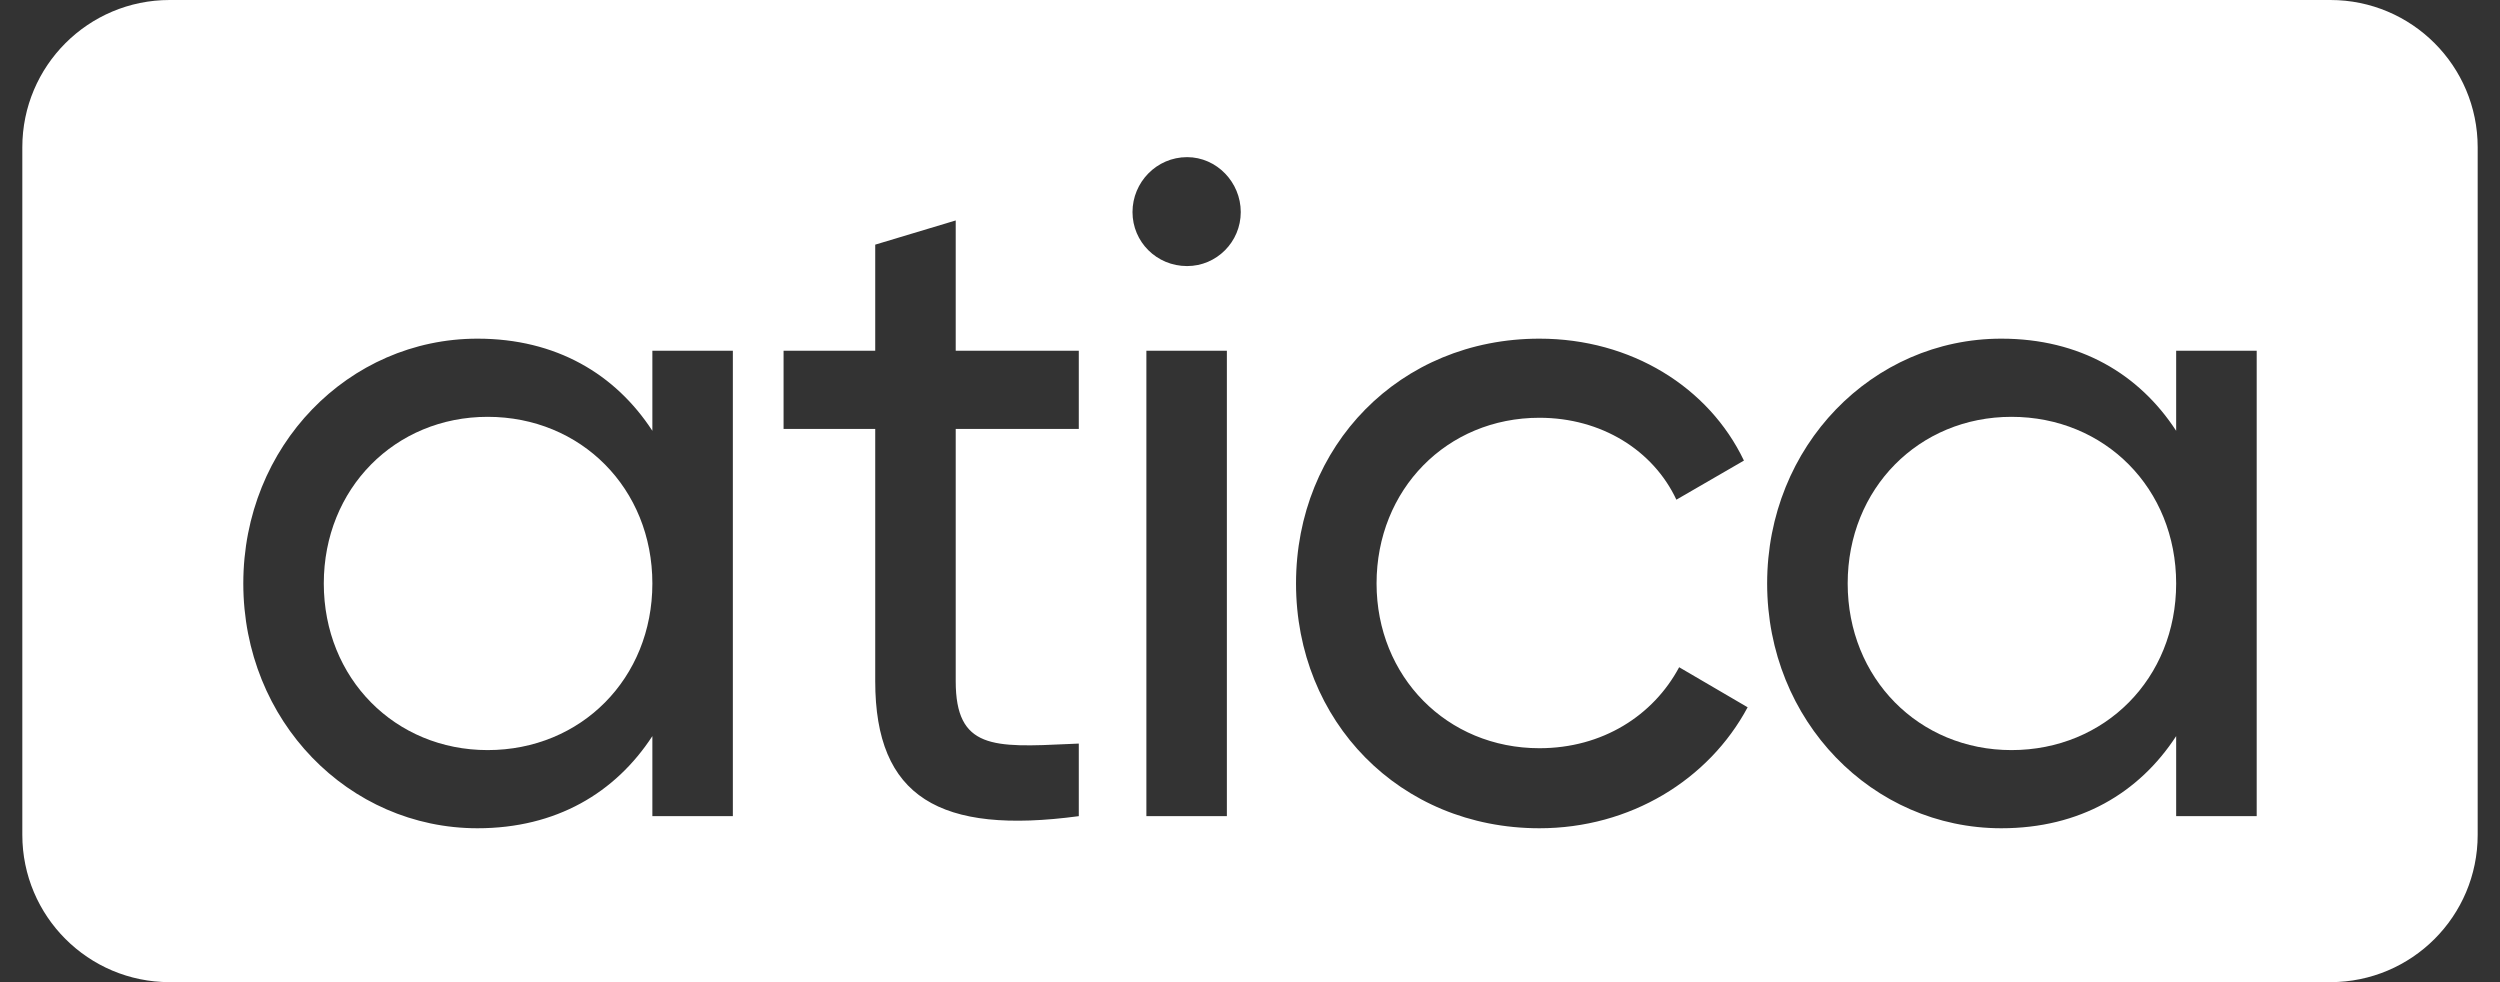 <svg width="56" height="22" viewBox="0 0 56 22" fill="none" xmlns="http://www.w3.org/2000/svg">
<rect x="0" y="0" width="56" height="22" fill="#333333" stroke="none"/>
<g clip-path="url(#clip0_2001_3868)">
<path d="M48.746 13.07C48.746 15.196 47.15 16.802 45.057 16.802C42.984 16.802 41.388 15.196 41.388 13.07C41.388 10.943 42.984 9.337 45.057 9.337C47.15 9.337 48.746 10.943 48.746 13.07Z" fill="white"/>
<path d="M14.613 13.07C14.613 15.197 13.016 16.802 10.923 16.802C8.85 16.802 7.253 15.197 7.253 13.07C7.253 10.943 8.85 9.337 10.923 9.337C13.016 9.337 14.613 10.943 14.613 13.07Z" fill="white"/>
<path fill-rule="evenodd" clip-rule="evenodd" d="M3.8 0C1.977 0 0.5 1.477 0.5 3.3V18.7C0.5 20.523 1.977 22 3.8 22H52.2C54.023 22 55.5 20.523 55.5 18.7V3.3C55.5 1.477 54.023 0 52.2 0H3.8ZM50.55 7.857H48.746V9.65C47.917 8.378 46.591 7.586 44.829 7.586C41.947 7.586 39.584 9.984 39.584 13.07C39.584 16.155 41.947 18.553 44.829 18.553C46.591 18.553 47.917 17.761 48.746 16.489V18.282H50.55V7.857ZM34.483 18.553C31.353 18.553 29.031 16.155 29.031 13.07C29.031 9.984 31.353 7.586 34.483 7.586C36.535 7.586 38.277 8.67 39.064 10.317L37.551 11.193C37.033 10.088 35.872 9.358 34.483 9.358C32.41 9.358 30.835 10.964 30.835 13.07C30.835 15.155 32.41 16.76 34.483 16.76C35.893 16.76 37.033 16.03 37.613 14.946L39.147 15.843C38.277 17.469 36.515 18.553 34.483 18.553ZM25.368 4.75C25.368 5.417 25.907 5.96 26.591 5.96C27.254 5.96 27.793 5.417 27.793 4.75C27.793 4.083 27.254 3.52 26.591 3.52C25.907 3.52 25.368 4.083 25.368 4.75ZM25.679 7.857V18.282H27.482V7.857H25.679ZM24.165 9.608H21.408V15.259C21.408 16.784 22.253 16.745 23.961 16.665L24.165 16.656V18.282C21.056 18.699 19.605 17.865 19.605 15.259V9.608H17.552V7.857H19.605V5.48L21.408 4.938V7.857H24.165V9.608ZM16.416 7.857H14.613V9.65C13.783 8.378 12.457 7.586 10.695 7.586C7.813 7.586 5.45 9.984 5.45 13.07C5.45 16.155 7.813 18.553 10.695 18.553C12.457 18.553 13.783 17.761 14.613 16.489V18.282H16.416V7.857Z" fill="white"/>
</g>
<defs>
<clipPath id="clip0_2001_3868">
<rect width="55" height="22" fill="white" transform="translate(0.5)"/>
</clipPath>
</defs>
</svg>
